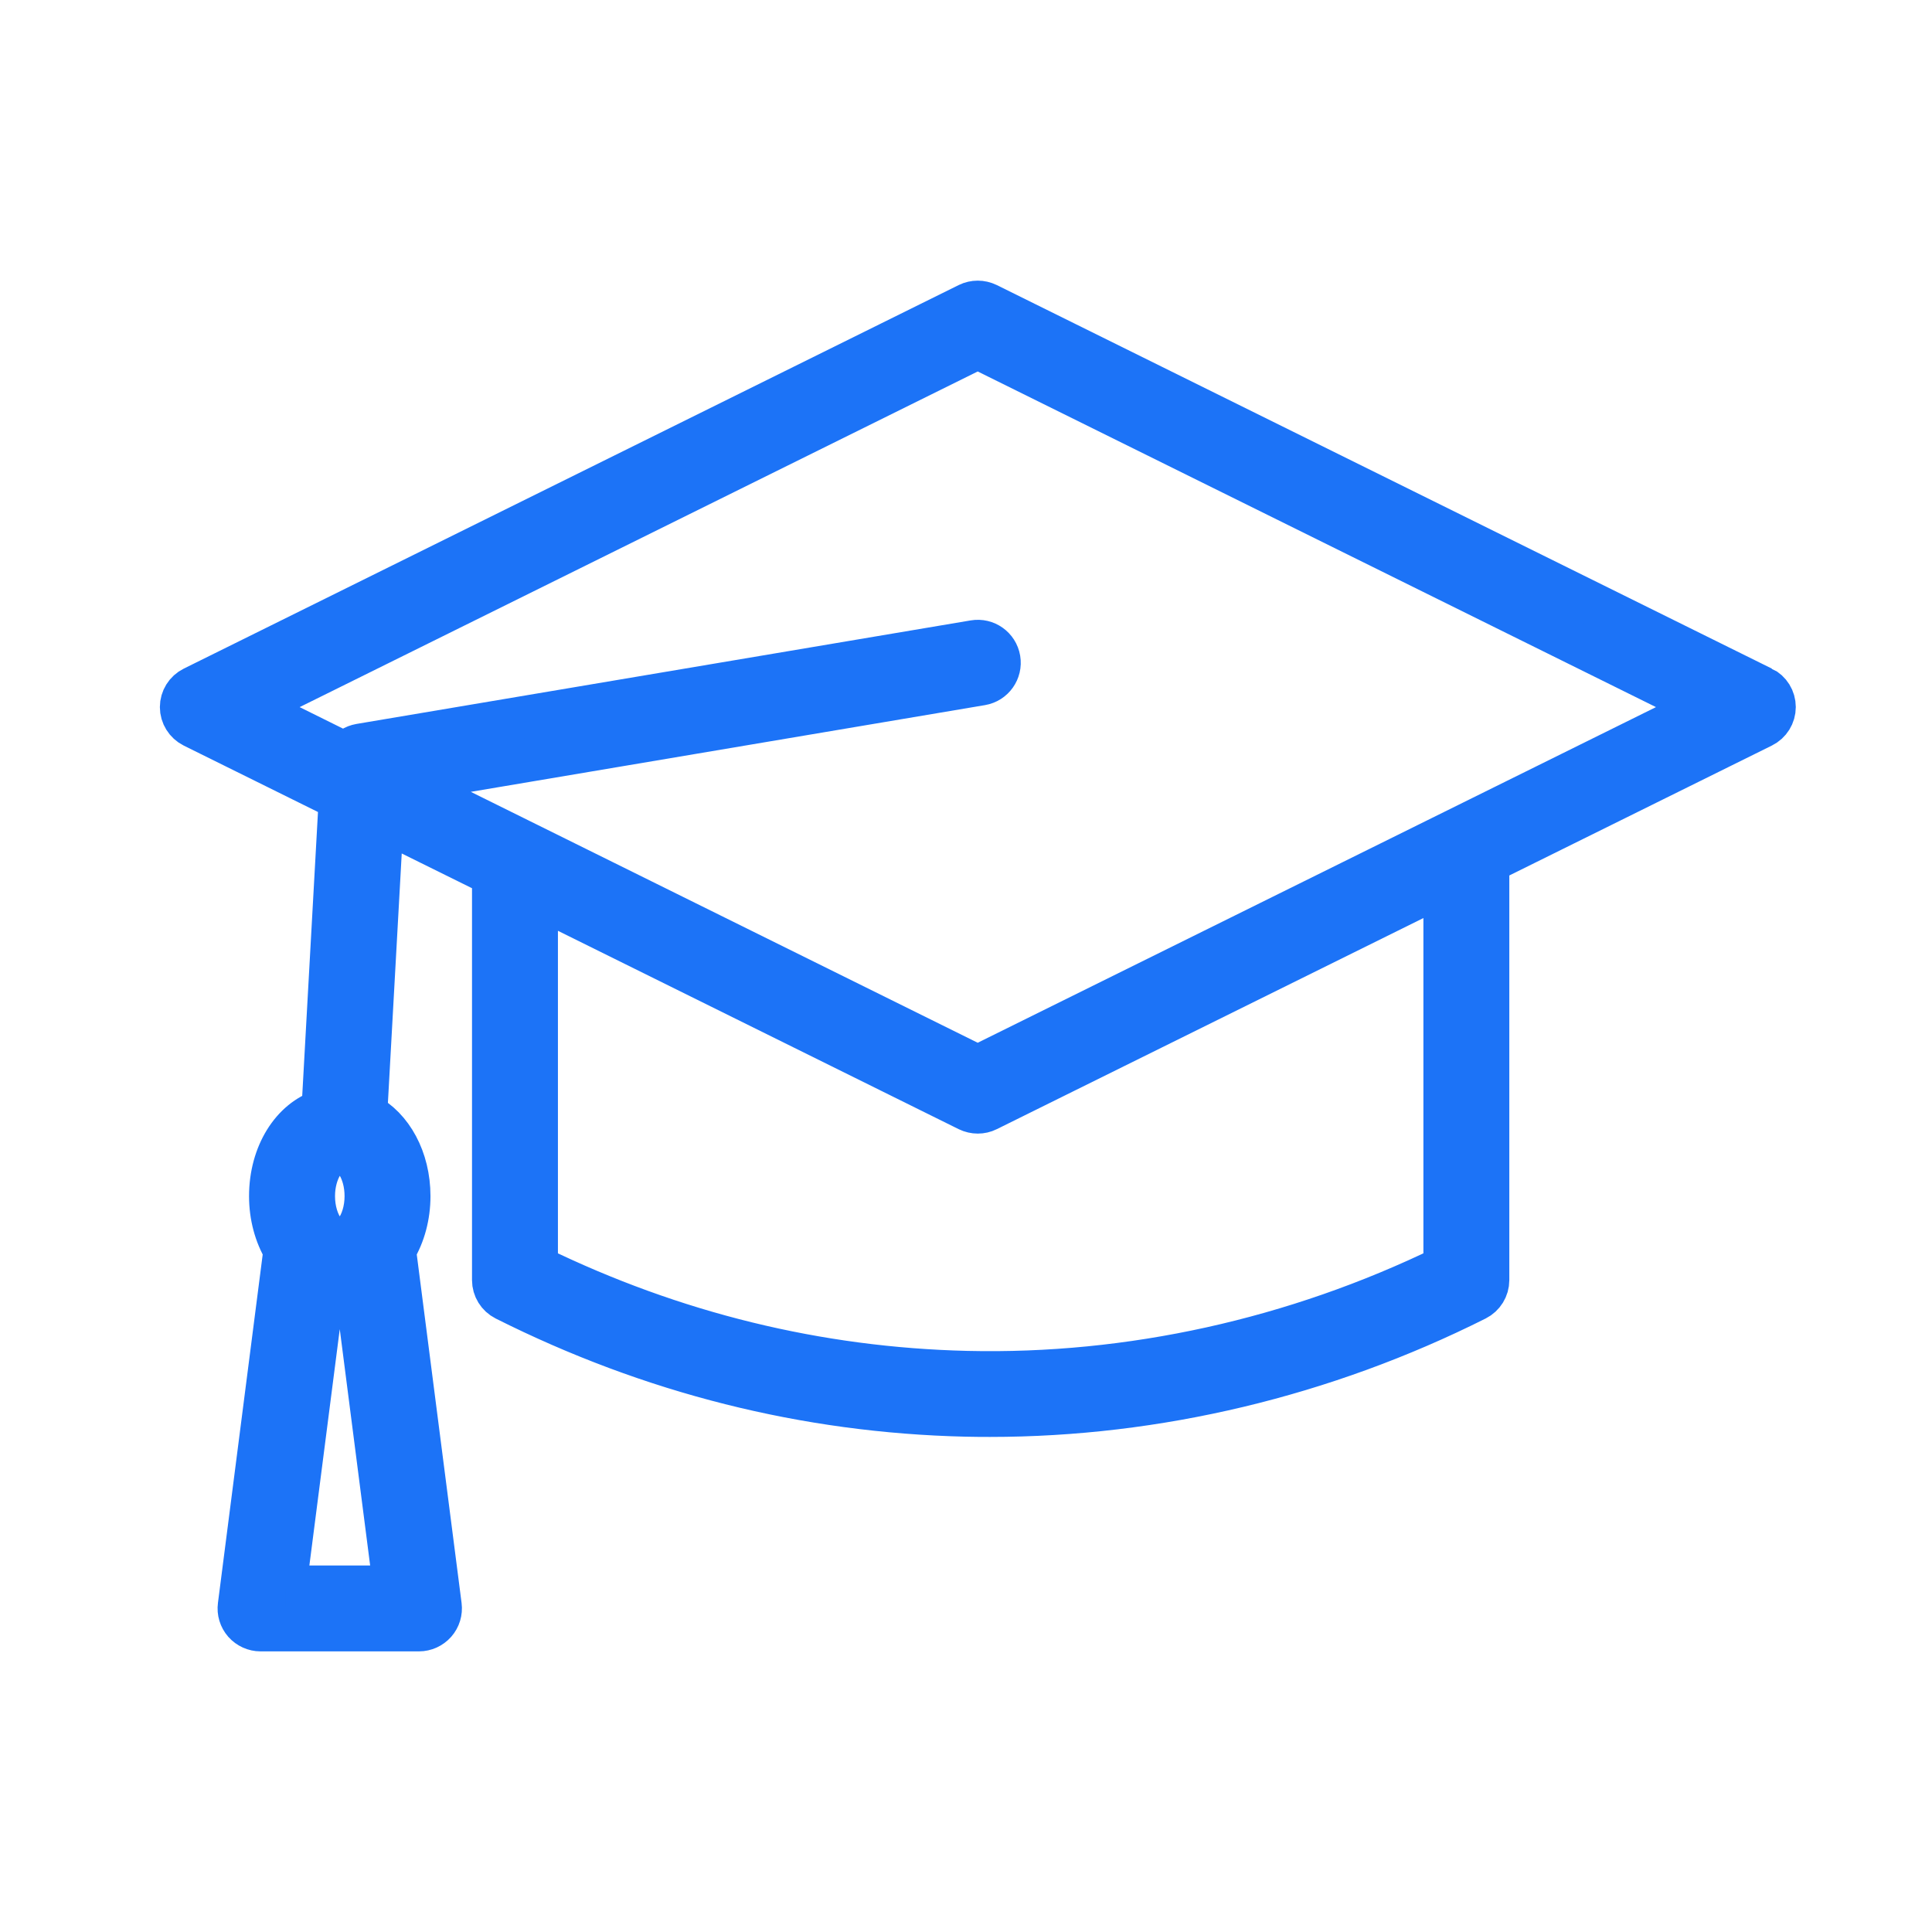 <svg width="32" height="32" viewBox="0 0 32 32" fill="none" xmlns="http://www.w3.org/2000/svg">
<path d="M29.192 11.39L16.354 5.037C16.253 4.988 16.135 4.988 16.035 5.037L3.2 11.39C3.078 11.45 3 11.575 3 11.712C3 11.848 3.078 11.973 3.2 12.034L5.631 13.237L5.345 18.389C4.841 18.545 4.477 19.114 4.477 19.812C4.477 20.142 4.562 20.454 4.715 20.708L3.959 26.594C3.945 26.697 3.977 26.8 4.045 26.878C4.114 26.955 4.212 27 4.315 27H6.939C7.042 27 7.141 26.955 7.209 26.878C7.278 26.8 7.309 26.697 7.296 26.594L6.539 20.708C6.693 20.453 6.778 20.141 6.778 19.812C6.778 19.195 6.487 18.671 6.062 18.454L6.332 13.584L7.126 13.977L8.17 14.493V21.203C8.17 21.339 8.247 21.463 8.368 21.524C10.783 22.737 13.35 23.383 15.999 23.444C16.132 23.447 16.265 23.448 16.398 23.448C19.159 23.448 21.934 22.786 24.449 21.524C24.57 21.463 24.647 21.339 24.647 21.203V14.282L29.192 12.033C29.315 11.972 29.392 11.847 29.392 11.711C29.392 11.574 29.315 11.449 29.192 11.389L29.192 11.39ZM5.626 19.066C5.635 19.066 5.643 19.068 5.651 19.068C5.848 19.089 6.059 19.393 6.059 19.812C6.059 20.04 5.994 20.255 5.879 20.404C5.835 20.462 5.744 20.559 5.628 20.559C5.511 20.559 5.42 20.462 5.375 20.402C5.262 20.255 5.197 20.04 5.197 19.812C5.197 19.385 5.424 19.066 5.626 19.066ZM4.724 26.282L5.372 21.242C5.376 21.243 5.379 21.243 5.383 21.244C5.396 21.248 5.408 21.251 5.421 21.253C5.428 21.255 5.435 21.256 5.441 21.258C5.458 21.262 5.476 21.265 5.493 21.267C5.495 21.267 5.497 21.268 5.5 21.268C5.542 21.274 5.585 21.277 5.627 21.277C5.67 21.277 5.712 21.274 5.754 21.268C5.757 21.268 5.76 21.267 5.762 21.267C5.779 21.264 5.796 21.261 5.813 21.258C5.82 21.256 5.827 21.255 5.833 21.253C5.847 21.25 5.86 21.247 5.873 21.244C5.876 21.243 5.879 21.242 5.883 21.241L6.531 26.281H4.724L4.724 26.282ZM23.928 20.981C21.449 22.186 18.719 22.79 16.016 22.727C13.546 22.669 11.149 22.082 8.889 20.981V14.85L16.035 18.387C16.085 18.411 16.14 18.424 16.195 18.424C16.25 18.424 16.304 18.412 16.354 18.387L23.928 14.639V20.981ZM16.194 17.664L7.444 13.333L6.667 12.949L16.255 11.332C16.451 11.299 16.583 11.114 16.55 10.918C16.517 10.722 16.331 10.59 16.136 10.623L5.962 12.338C5.865 12.355 5.783 12.409 5.73 12.485L4.17 11.712L16.194 5.76L28.222 11.712L16.194 17.664Z" fill="#1C73F7" stroke="#1C73F7" stroke-width="0.704" stroke-miterlimit="10"/>
</svg>
